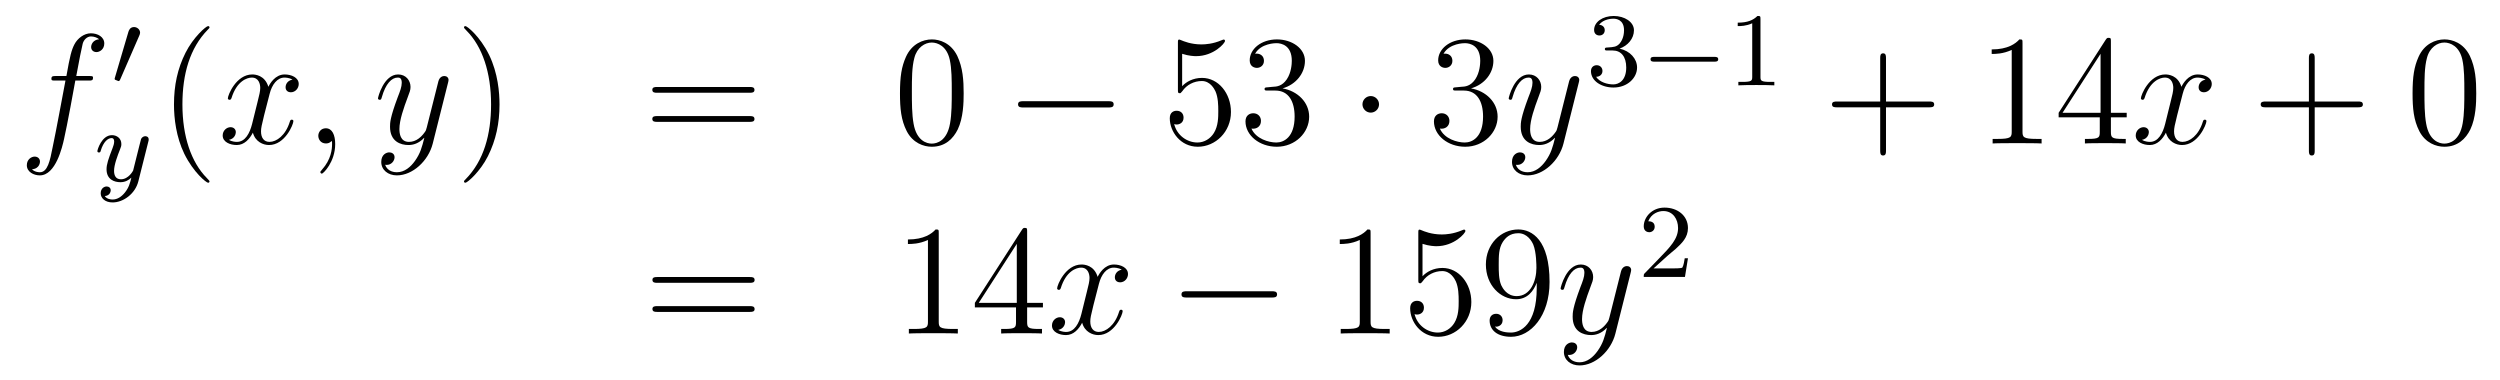 <?xml version='1.0'?>
<!-- This file was generated by dvisvgm 1.14.1 -->
<svg height='29pt' version='1.1' viewBox='0 -29 191 29' width='191pt' xmlns='http://www.w3.org/2000/svg' xmlns:xlink='http://www.w3.org/1999/xlink'>
<g id='page1'>
<g transform='matrix(1 0 0 1 -132 638)'>
<path d='M138.772 -660.846C139.011 -660.846 139.106 -660.846 139.106 -661.073C139.106 -661.192 139.011 -661.192 138.795 -661.192H137.827C138.054 -662.423 138.222 -663.272 138.317 -663.655C138.389 -663.942 138.64 -664.217 138.951 -664.217C139.202 -664.217 139.453 -664.109 139.572 -664.002C139.106 -663.954 138.963 -663.607 138.963 -663.404C138.963 -663.165 139.142 -663.021 139.369 -663.021C139.608 -663.021 139.967 -663.224 139.967 -663.679C139.967 -664.181 139.465 -664.456 138.939 -664.456C138.425 -664.456 137.923 -664.073 137.684 -663.607C137.468 -663.188 137.349 -662.758 137.074 -661.192H136.273C136.046 -661.192 135.927 -661.192 135.927 -660.977C135.927 -660.846 135.998 -660.846 136.237 -660.846H137.002C136.787 -659.734 136.297 -657.032 136.022 -655.753C135.819 -654.713 135.64 -653.84 135.042 -653.84C135.006 -653.84 134.659 -653.84 134.444 -654.067C135.054 -654.115 135.054 -654.641 135.054 -654.653C135.054 -654.892 134.874 -655.036 134.648 -655.036C134.408 -655.036 134.05 -654.832 134.05 -654.378C134.05 -653.864 134.576 -653.601 135.042 -653.601C136.261 -653.601 136.763 -655.789 136.895 -656.387C137.11 -657.307 137.696 -660.487 137.755 -660.846H138.772Z' fill-rule='evenodd'/>
<path d='M142.632 -664.257C142.672 -664.361 142.703 -664.416 142.703 -664.496C142.703 -664.759 142.464 -664.934 142.241 -664.934C141.923 -664.934 141.835 -664.655 141.803 -664.544L140.791 -661.109C140.759 -661.014 140.759 -660.99 140.759 -660.982C140.759 -660.91 140.807 -660.894 140.887 -660.87C141.03 -660.807 141.046 -660.807 141.062 -660.807C141.086 -660.807 141.133 -660.807 141.189 -660.942L142.632 -664.257Z' fill-rule='evenodd'/>
<path d='M143.328 -656.164C143.359 -656.276 143.359 -656.292 143.359 -656.347C143.359 -656.547 143.2 -656.594 143.104 -656.594C143.065 -656.594 142.881 -656.586 142.778 -656.379C142.762 -656.339 142.69 -656.052 142.65 -655.885L142.172 -653.973C142.164 -653.949 141.822 -653.303 141.24 -653.303C140.849 -653.303 140.714 -653.59 140.714 -653.949C140.714 -654.411 140.985 -655.12 141.168 -655.582C141.248 -655.782 141.272 -655.853 141.272 -655.997C141.272 -656.435 140.921 -656.674 140.555 -656.674C139.766 -656.674 139.439 -655.551 139.439 -655.455C139.439 -655.383 139.495 -655.351 139.558 -655.351C139.662 -655.351 139.67 -655.399 139.694 -655.479C139.901 -656.172 140.244 -656.451 140.531 -656.451C140.65 -656.451 140.722 -656.371 140.722 -656.188C140.722 -656.021 140.658 -655.837 140.603 -655.694C140.276 -654.849 140.14 -654.443 140.14 -654.068C140.14 -653.287 140.73 -653.08 141.2 -653.08C141.575 -653.08 141.846 -653.247 142.037 -653.431C141.925 -652.985 141.846 -652.674 141.543 -652.292C141.28 -651.965 140.961 -651.757 140.603 -651.757C140.467 -651.757 140.164 -651.782 140.005 -652.021C140.427 -652.053 140.459 -652.411 140.459 -652.459C140.459 -652.65 140.316 -652.754 140.148 -652.754C139.973 -652.754 139.694 -652.618 139.694 -652.228C139.694 -651.853 140.037 -651.534 140.603 -651.534C141.415 -651.534 142.332 -652.188 142.571 -653.152L143.328 -656.164Z' fill-rule='evenodd'/>
<path d='M148.005 -653.135C148.005 -653.171 148.005 -653.195 147.802 -653.398C146.607 -654.606 145.937 -656.578 145.937 -659.017C145.937 -661.336 146.499 -663.332 147.886 -664.743C148.005 -664.85 148.005 -664.874 148.005 -664.91C148.005 -664.982 147.945 -665.006 147.897 -665.006C147.742 -665.006 146.762 -664.145 146.176 -662.973C145.567 -661.766 145.292 -660.487 145.292 -659.017C145.292 -657.952 145.459 -656.53 146.08 -655.251C146.786 -653.817 147.766 -653.039 147.897 -653.039C147.945 -653.039 148.005 -653.063 148.005 -653.135Z' fill-rule='evenodd'/>
<path d='M154.345 -660.917C153.962 -660.846 153.819 -660.559 153.819 -660.332C153.819 -660.045 154.046 -659.949 154.213 -659.949C154.572 -659.949 154.823 -660.26 154.823 -660.582C154.823 -661.085 154.249 -661.312 153.747 -661.312C153.018 -661.312 152.611 -660.594 152.504 -660.367C152.229 -661.264 151.488 -661.312 151.273 -661.312C150.053 -661.312 149.408 -659.746 149.408 -659.483C149.408 -659.435 149.455 -659.375 149.539 -659.375C149.635 -659.375 149.659 -659.447 149.683 -659.495C150.089 -660.822 150.89 -661.073 151.237 -661.073C151.775 -661.073 151.882 -660.571 151.882 -660.284C151.882 -660.021 151.81 -659.746 151.667 -659.172L151.261 -657.534C151.081 -656.817 150.735 -656.16 150.101 -656.16C150.041 -656.16 149.743 -656.16 149.491 -656.315C149.922 -656.399 150.017 -656.757 150.017 -656.901C150.017 -657.14 149.838 -657.283 149.611 -657.283C149.324 -657.283 149.013 -657.032 149.013 -656.65C149.013 -656.148 149.575 -655.92 150.089 -655.92C150.663 -655.92 151.07 -656.375 151.32 -656.865C151.512 -656.16 152.109 -655.92 152.552 -655.92C153.771 -655.92 154.416 -657.487 154.416 -657.749C154.416 -657.809 154.369 -657.857 154.297 -657.857C154.19 -657.857 154.177 -657.797 154.142 -657.702C153.819 -656.65 153.126 -656.16 152.588 -656.16C152.169 -656.16 151.942 -656.47 151.942 -656.96C151.942 -657.223 151.99 -657.415 152.181 -658.204L152.6 -659.829C152.779 -660.547 153.185 -661.073 153.735 -661.073C153.759 -661.073 154.094 -661.073 154.345 -660.917ZM157.609 -655.992C157.609 -656.686 157.383 -657.2 156.892 -657.2C156.51 -657.2 156.318 -656.889 156.318 -656.626C156.318 -656.363 156.498 -656.04 156.904 -656.04C157.06 -656.04 157.191 -656.088 157.299 -656.195C157.323 -656.219 157.335 -656.219 157.347 -656.219C157.37 -656.219 157.37 -656.052 157.37 -655.992C157.37 -655.598 157.299 -654.821 156.605 -654.044C156.474 -653.9 156.474 -653.876 156.474 -653.853C156.474 -653.793 156.534 -653.733 156.594 -653.733C156.689 -653.733 157.609 -654.618 157.609 -655.992Z' fill-rule='evenodd'/>
<path d='M163.699 -654.701C163.376 -654.247 162.909 -653.84 162.324 -653.84C162.18 -653.84 161.606 -653.864 161.427 -654.414C161.463 -654.402 161.523 -654.402 161.547 -654.402C161.905 -654.402 162.144 -654.713 162.144 -654.988C162.144 -655.263 161.917 -655.359 161.738 -655.359C161.547 -655.359 161.128 -655.215 161.128 -654.629C161.128 -654.02 161.642 -653.601 162.324 -653.601C163.519 -653.601 164.726 -654.701 165.061 -656.028L166.233 -660.69C166.245 -660.75 166.269 -660.822 166.269 -660.893C166.269 -661.073 166.125 -661.192 165.946 -661.192C165.838 -661.192 165.587 -661.144 165.492 -660.786L164.607 -657.271C164.547 -657.056 164.547 -657.032 164.451 -656.901C164.212 -656.566 163.818 -656.16 163.244 -656.16C162.575 -656.16 162.515 -656.817 162.515 -657.14C162.515 -657.821 162.838 -658.742 163.161 -659.602C163.292 -659.949 163.364 -660.116 163.364 -660.355C163.364 -660.858 163.005 -661.312 162.419 -661.312C161.319 -661.312 160.877 -659.578 160.877 -659.483C160.877 -659.435 160.925 -659.375 161.009 -659.375C161.116 -659.375 161.128 -659.423 161.176 -659.59C161.463 -660.594 161.917 -661.073 162.384 -661.073C162.491 -661.073 162.694 -661.073 162.694 -660.678C162.694 -660.367 162.563 -660.021 162.384 -659.567C161.798 -658 161.798 -657.606 161.798 -657.319C161.798 -656.183 162.611 -655.92 163.208 -655.92C163.555 -655.92 163.986 -656.028 164.404 -656.47L164.416 -656.458C164.236 -655.753 164.117 -655.287 163.699 -654.701Z' fill-rule='evenodd'/>
<path d='M170.163 -659.017C170.163 -659.925 170.044 -661.407 169.374 -662.794C168.669 -664.228 167.689 -665.006 167.557 -665.006C167.51 -665.006 167.45 -664.982 167.45 -664.91C167.45 -664.874 167.45 -664.85 167.653 -664.647C168.849 -663.44 169.518 -661.467 169.518 -659.028C169.518 -656.709 168.956 -654.713 167.569 -653.302C167.45 -653.195 167.45 -653.171 167.45 -653.135C167.45 -653.063 167.51 -653.039 167.557 -653.039C167.713 -653.039 168.693 -653.9 169.279 -655.072C169.889 -656.291 170.163 -657.582 170.163 -659.017Z' fill-rule='evenodd'/>
<path d='M189.26 -659.913C189.427 -659.913 189.642 -659.913 189.642 -660.128C189.642 -660.355 189.439 -660.355 189.26 -660.355H182.219C182.052 -660.355 181.837 -660.355 181.837 -660.14C181.837 -659.913 182.04 -659.913 182.219 -659.913H189.26ZM189.26 -657.69C189.427 -657.69 189.642 -657.69 189.642 -657.905C189.642 -658.132 189.439 -658.132 189.26 -658.132H182.219C182.052 -658.132 181.837 -658.132 181.837 -657.917C181.837 -657.69 182.04 -657.69 182.219 -657.69H189.26Z' fill-rule='evenodd'/>
<path d='M205.624 -659.865C205.624 -660.858 205.564 -661.826 205.134 -662.734C204.643 -663.727 203.783 -663.989 203.197 -663.989C202.504 -663.989 201.655 -663.643 201.212 -662.651C200.878 -661.897 200.758 -661.156 200.758 -659.865C200.758 -658.706 200.842 -657.833 201.272 -656.984C201.738 -656.076 202.564 -655.789 203.185 -655.789C204.226 -655.789 204.822 -656.411 205.169 -657.104C205.6 -658 205.624 -659.172 205.624 -659.865ZM203.185 -656.028C202.802 -656.028 202.025 -656.243 201.798 -657.546C201.667 -658.263 201.667 -659.172 201.667 -660.009C201.667 -660.989 201.667 -661.873 201.858 -662.579C202.061 -663.38 202.67 -663.75 203.185 -663.75C203.639 -663.75 204.332 -663.475 204.559 -662.448C204.715 -661.766 204.715 -660.822 204.715 -660.009C204.715 -659.208 204.715 -658.299 204.583 -657.57C204.356 -656.255 203.604 -656.028 203.185 -656.028Z' fill-rule='evenodd'/>
<path d='M216.665 -658.789C216.868 -658.789 217.084 -658.789 217.084 -659.028C217.084 -659.268 216.868 -659.268 216.665 -659.268H210.198C209.994 -659.268 209.779 -659.268 209.779 -659.028C209.779 -658.789 209.994 -658.789 210.198 -658.789H216.665Z' fill-rule='evenodd'/>
<path d='M222.316 -662.89C222.829 -662.722 223.248 -662.71 223.379 -662.71C224.73 -662.71 225.59 -663.702 225.59 -663.87C225.59 -663.918 225.566 -663.978 225.496 -663.978C225.472 -663.978 225.448 -663.978 225.34 -663.93C224.67 -663.643 224.096 -663.607 223.786 -663.607C222.997 -663.607 222.436 -663.846 222.208 -663.942C222.124 -663.978 222.101 -663.978 222.089 -663.978C221.993 -663.978 221.993 -663.906 221.993 -663.714V-660.164C221.993 -659.949 221.993 -659.877 222.137 -659.877C222.196 -659.877 222.208 -659.889 222.328 -660.033C222.662 -660.523 223.224 -660.81 223.822 -660.81C224.455 -660.81 224.766 -660.224 224.862 -660.021C225.065 -659.554 225.077 -658.969 225.077 -658.514C225.077 -658.06 225.077 -657.379 224.742 -656.841C224.479 -656.411 224.012 -656.112 223.487 -656.112C222.698 -656.112 221.921 -656.65 221.706 -657.522C221.766 -657.498 221.837 -657.487 221.897 -657.487C222.101 -657.487 222.424 -657.606 222.424 -658.012C222.424 -658.347 222.196 -658.538 221.897 -658.538C221.682 -658.538 221.371 -658.431 221.371 -657.965C221.371 -656.948 222.184 -655.789 223.511 -655.789C224.862 -655.789 226.045 -656.925 226.045 -658.443C226.045 -659.865 225.089 -661.049 223.834 -661.049C223.152 -661.049 222.626 -660.75 222.316 -660.415V-662.89ZM228.865 -660.332C228.661 -660.32 228.613 -660.307 228.613 -660.2C228.613 -660.081 228.673 -660.081 228.889 -660.081H229.439C230.455 -660.081 230.909 -659.244 230.909 -658.096C230.909 -656.53 230.096 -656.112 229.511 -656.112C228.936 -656.112 227.956 -656.387 227.61 -657.176C227.992 -657.116 228.338 -657.331 228.338 -657.761C228.338 -658.108 228.088 -658.347 227.753 -658.347C227.466 -658.347 227.155 -658.18 227.155 -657.726C227.155 -656.662 228.22 -655.789 229.546 -655.789C230.969 -655.789 232.02 -656.877 232.02 -658.084C232.02 -659.184 231.136 -660.045 229.988 -660.248C231.029 -660.547 231.698 -661.419 231.698 -662.352C231.698 -663.296 230.718 -663.989 229.558 -663.989C228.362 -663.989 227.478 -663.26 227.478 -662.388C227.478 -661.909 227.849 -661.814 228.028 -661.814C228.278 -661.814 228.566 -661.993 228.566 -662.352C228.566 -662.734 228.278 -662.902 228.016 -662.902C227.945 -662.902 227.921 -662.902 227.885 -662.89C228.338 -663.702 229.463 -663.702 229.522 -663.702C229.916 -663.702 230.694 -663.523 230.694 -662.352C230.694 -662.125 230.658 -661.455 230.311 -660.941C229.952 -660.415 229.546 -660.379 229.223 -660.367L228.865 -660.332Z' fill-rule='evenodd'/>
<path d='M237.359 -659.028C237.359 -659.375 237.072 -659.662 236.725 -659.662C236.378 -659.662 236.092 -659.375 236.092 -659.028C236.092 -658.682 236.378 -658.395 236.725 -658.395C237.072 -658.395 237.359 -658.682 237.359 -659.028Z' fill-rule='evenodd'/>
<path d='M243.262 -660.332C243.059 -660.32 243.011 -660.307 243.011 -660.2C243.011 -660.081 243.071 -660.081 243.286 -660.081H243.836C244.852 -660.081 245.306 -659.244 245.306 -658.096C245.306 -656.53 244.494 -656.112 243.907 -656.112C243.334 -656.112 242.353 -656.387 242.006 -657.176C242.389 -657.116 242.736 -657.331 242.736 -657.761C242.736 -658.108 242.485 -658.347 242.15 -658.347C241.864 -658.347 241.553 -658.18 241.553 -657.726C241.553 -656.662 242.616 -655.789 243.943 -655.789C245.366 -655.789 246.418 -656.877 246.418 -658.084C246.418 -659.184 245.533 -660.045 244.386 -660.248C245.425 -660.547 246.095 -661.419 246.095 -662.352C246.095 -663.296 245.116 -663.989 243.955 -663.989C242.76 -663.989 241.876 -663.26 241.876 -662.388C241.876 -661.909 242.246 -661.814 242.425 -661.814C242.676 -661.814 242.963 -661.993 242.963 -662.352C242.963 -662.734 242.676 -662.902 242.413 -662.902C242.341 -662.902 242.318 -662.902 242.282 -662.89C242.736 -663.702 243.859 -663.702 243.919 -663.702C244.314 -663.702 245.09 -663.523 245.09 -662.352C245.09 -662.125 245.056 -661.455 244.709 -660.941C244.35 -660.415 243.943 -660.379 243.62 -660.367L243.262 -660.332Z' fill-rule='evenodd'/>
<path d='M250.086 -654.701C249.763 -654.247 249.296 -653.84 248.711 -653.84C248.567 -653.84 247.993 -653.864 247.814 -654.414C247.85 -654.402 247.909 -654.402 247.933 -654.402C248.292 -654.402 248.532 -654.713 248.532 -654.988C248.532 -655.263 248.304 -655.359 248.125 -655.359C247.933 -655.359 247.516 -655.215 247.516 -654.629C247.516 -654.02 248.029 -653.601 248.711 -653.601C249.906 -653.601 251.113 -654.701 251.448 -656.028L252.619 -660.69C252.631 -660.75 252.655 -660.822 252.655 -660.893C252.655 -661.073 252.512 -661.192 252.332 -661.192C252.226 -661.192 251.975 -661.144 251.879 -660.786L250.994 -657.271C250.934 -657.056 250.934 -657.032 250.838 -656.901C250.6 -656.566 250.205 -656.16 249.631 -656.16C248.962 -656.16 248.902 -656.817 248.902 -657.14C248.902 -657.821 249.224 -658.742 249.547 -659.602C249.679 -659.949 249.75 -660.116 249.75 -660.355C249.75 -660.858 249.392 -661.312 248.806 -661.312C247.706 -661.312 247.265 -659.578 247.265 -659.483C247.265 -659.435 247.312 -659.375 247.396 -659.375C247.504 -659.375 247.516 -659.423 247.562 -659.59C247.85 -660.594 248.304 -661.073 248.771 -661.073C248.878 -661.073 249.082 -661.073 249.082 -660.678C249.082 -660.367 248.95 -660.021 248.771 -659.567C248.184 -658 248.184 -657.606 248.184 -657.319C248.184 -656.183 248.998 -655.92 249.595 -655.92C249.942 -655.92 250.373 -656.028 250.79 -656.47L250.802 -656.458C250.624 -655.753 250.504 -655.287 250.086 -654.701Z' fill-rule='evenodd'/>
<path d='M255.216 -663.142C255.846 -663.142 256.244 -662.679 256.244 -661.842C256.244 -660.847 255.678 -660.552 255.256 -660.552C254.818 -660.552 254.22 -660.711 253.94 -661.133C254.228 -661.133 254.428 -661.317 254.428 -661.58C254.428 -661.835 254.244 -662.018 253.988 -662.018C253.774 -662.018 253.55 -661.882 253.55 -661.564C253.55 -660.807 254.364 -660.313 255.272 -660.313C256.332 -660.313 257.072 -661.046 257.072 -661.842C257.072 -662.504 256.547 -663.11 255.734 -663.285C256.363 -663.508 256.834 -664.05 256.834 -664.687C256.834 -665.325 256.116 -665.779 255.288 -665.779C254.435 -665.779 253.789 -665.317 253.789 -664.711C253.789 -664.416 253.988 -664.289 254.196 -664.289C254.443 -664.289 254.603 -664.464 254.603 -664.695C254.603 -664.99 254.347 -665.102 254.172 -665.11C254.507 -665.548 255.12 -665.572 255.264 -665.572C255.47 -665.572 256.076 -665.508 256.076 -664.687C256.076 -664.129 255.846 -663.795 255.734 -663.667C255.496 -663.42 255.312 -663.404 254.826 -663.372C254.674 -663.365 254.61 -663.357 254.61 -663.253C254.61 -663.142 254.682 -663.142 254.818 -663.142H255.216Z' fill-rule='evenodd'/>
<path d='M262.969 -662.289C263.096 -662.289 263.272 -662.289 263.272 -662.472C263.272 -662.655 263.096 -662.655 262.969 -662.655H258.403C258.276 -662.655 258.101 -662.655 258.101 -662.472C258.101 -662.289 258.276 -662.289 258.403 -662.289H262.969Z' fill-rule='evenodd'/>
<path d='M266.5 -665.556C266.5 -665.771 266.483 -665.779 266.268 -665.779C265.942 -665.46 265.519 -665.269 264.762 -665.269V-665.006C264.977 -665.006 265.408 -665.006 265.87 -665.221V-661.133C265.87 -660.838 265.846 -660.743 265.088 -660.743H264.81V-660.48C265.136 -660.504 265.822 -660.504 266.18 -660.504C266.539 -660.504 267.232 -660.504 267.559 -660.48V-660.743H267.28C266.522 -660.743 266.5 -660.838 266.5 -661.133V-665.556Z' fill-rule='evenodd'/>
<path d='M276.09 -658.801H279.389C279.557 -658.801 279.772 -658.801 279.772 -659.017C279.772 -659.244 279.569 -659.244 279.389 -659.244H276.09V-662.543C276.09 -662.71 276.09 -662.926 275.874 -662.926C275.647 -662.926 275.647 -662.722 275.647 -662.543V-659.244H272.348C272.18 -659.244 271.966 -659.244 271.966 -659.028C271.966 -658.801 272.168 -658.801 272.348 -658.801H275.647V-655.502C275.647 -655.335 275.647 -655.12 275.862 -655.12C276.09 -655.12 276.09 -655.323 276.09 -655.502V-658.801Z' fill-rule='evenodd'/>
<path d='M286.52 -663.702C286.52 -663.978 286.52 -663.989 286.28 -663.989C285.994 -663.667 285.396 -663.224 284.165 -663.224V-662.878C284.44 -662.878 285.037 -662.878 285.695 -663.188V-656.96C285.695 -656.53 285.659 -656.387 284.608 -656.387H284.237V-656.04C284.56 -656.064 285.719 -656.064 286.114 -656.064C286.508 -656.064 287.656 -656.064 287.978 -656.04V-656.387H287.608C286.556 -656.387 286.52 -656.53 286.52 -656.96V-663.702ZM293.273 -663.822C293.273 -664.049 293.273 -664.109 293.105 -664.109C293.01 -664.109 292.974 -664.109 292.878 -663.966L289.28 -658.383V-658.036H292.423V-656.948C292.423 -656.506 292.4 -656.387 291.527 -656.387H291.288V-656.04C291.563 -656.064 292.507 -656.064 292.842 -656.064C293.177 -656.064 294.133 -656.064 294.408 -656.04V-656.387H294.169C293.309 -656.387 293.273 -656.506 293.273 -656.948V-658.036H294.48V-658.383H293.273V-663.822ZM292.483 -662.89V-658.383H289.579L292.483 -662.89Z' fill-rule='evenodd'/>
<path d='M300.502 -660.917C300.119 -660.846 299.975 -660.559 299.975 -660.332C299.975 -660.045 300.203 -659.949 300.37 -659.949C300.728 -659.949 300.979 -660.26 300.979 -660.582C300.979 -661.085 300.406 -661.312 299.904 -661.312C299.174 -661.312 298.768 -660.594 298.661 -660.367C298.385 -661.264 297.644 -661.312 297.43 -661.312C296.209 -661.312 295.564 -659.746 295.564 -659.483C295.564 -659.435 295.612 -659.375 295.696 -659.375C295.792 -659.375 295.816 -659.447 295.84 -659.495C296.245 -660.822 297.047 -661.073 297.394 -661.073C297.931 -661.073 298.039 -660.571 298.039 -660.284C298.039 -660.021 297.967 -659.746 297.823 -659.172L297.418 -657.534C297.238 -656.817 296.891 -656.16 296.257 -656.16C296.198 -656.16 295.9 -656.16 295.648 -656.315C296.078 -656.399 296.173 -656.757 296.173 -656.901C296.173 -657.14 295.994 -657.283 295.768 -657.283C295.481 -657.283 295.17 -657.032 295.17 -656.65C295.17 -656.148 295.732 -655.92 296.245 -655.92C296.819 -655.92 297.226 -656.375 297.476 -656.865C297.668 -656.16 298.266 -655.92 298.708 -655.92C299.928 -655.92 300.572 -657.487 300.572 -657.749C300.572 -657.809 300.526 -657.857 300.454 -657.857C300.346 -657.857 300.334 -657.797 300.298 -657.702C299.975 -656.65 299.282 -656.16 298.744 -656.16C298.326 -656.16 298.098 -656.47 298.098 -656.96C298.098 -657.223 298.146 -657.415 298.338 -658.204L298.756 -659.829C298.936 -660.547 299.341 -661.073 299.892 -661.073C299.916 -661.073 300.251 -661.073 300.502 -660.917Z' fill-rule='evenodd'/>
<path d='M308.843 -658.801H312.142C312.308 -658.801 312.524 -658.801 312.524 -659.017C312.524 -659.244 312.322 -659.244 312.142 -659.244H308.843V-662.543C308.843 -662.71 308.843 -662.926 308.627 -662.926C308.4 -662.926 308.4 -662.722 308.4 -662.543V-659.244H305.101C304.933 -659.244 304.718 -659.244 304.718 -659.028C304.718 -658.801 304.921 -658.801 305.101 -658.801H308.4V-655.502C308.4 -655.335 308.4 -655.12 308.615 -655.12C308.843 -655.12 308.843 -655.323 308.843 -655.502V-658.801Z' fill-rule='evenodd'/>
<path d='M321.185 -659.865C321.185 -660.858 321.126 -661.826 320.695 -662.734C320.206 -663.727 319.344 -663.989 318.758 -663.989C318.065 -663.989 317.216 -663.643 316.775 -662.651C316.44 -661.897 316.32 -661.156 316.32 -659.865C316.32 -658.706 316.404 -657.833 316.834 -656.984C317.3 -656.076 318.125 -655.789 318.746 -655.789C319.787 -655.789 320.384 -656.411 320.731 -657.104C321.161 -658 321.185 -659.172 321.185 -659.865ZM318.746 -656.028C318.365 -656.028 317.587 -656.243 317.36 -657.546C317.228 -658.263 317.228 -659.172 317.228 -660.009C317.228 -660.989 317.228 -661.873 317.42 -662.579C317.623 -663.38 318.233 -663.75 318.746 -663.75C319.201 -663.75 319.895 -663.475 320.122 -662.448C320.276 -661.766 320.276 -660.822 320.276 -660.009C320.276 -659.208 320.276 -658.299 320.146 -657.57C319.919 -656.255 319.165 -656.028 318.746 -656.028Z' fill-rule='evenodd'/>
<path d='M189.269 -645.393C189.436 -645.393 189.652 -645.393 189.652 -645.608C189.652 -645.835 189.448 -645.835 189.269 -645.835H182.228C182.061 -645.835 181.846 -645.835 181.846 -645.62C181.846 -645.393 182.049 -645.393 182.228 -645.393H189.269ZM189.269 -643.17C189.436 -643.17 189.652 -643.17 189.652 -643.385C189.652 -643.612 189.448 -643.612 189.269 -643.612H182.228C182.061 -643.612 181.846 -643.612 181.846 -643.397C181.846 -643.17 182.049 -643.17 182.228 -643.17H189.269Z' fill-rule='evenodd'/>
<path d='M203.72 -649.182C203.72 -649.458 203.72 -649.469 203.48 -649.469C203.194 -649.147 202.596 -648.704 201.365 -648.704V-648.358C201.64 -648.358 202.237 -648.358 202.895 -648.668V-642.44C202.895 -642.01 202.859 -641.867 201.808 -641.867H201.437V-641.52C201.76 -641.544 202.919 -641.544 203.314 -641.544C203.708 -641.544 204.856 -641.544 205.178 -641.52V-641.867H204.808C203.756 -641.867 203.72 -642.01 203.72 -642.44V-649.182ZM210.473 -649.302C210.473 -649.529 210.473 -649.589 210.305 -649.589C210.21 -649.589 210.174 -649.589 210.078 -649.446L206.48 -643.863V-643.516H209.623V-642.428C209.623 -641.986 209.6 -641.867 208.727 -641.867H208.488V-641.52C208.763 -641.544 209.707 -641.544 210.042 -641.544C210.377 -641.544 211.333 -641.544 211.608 -641.52V-641.867H211.369C210.509 -641.867 210.473 -641.986 210.473 -642.428V-643.516H211.68V-643.863H210.473V-649.302ZM209.683 -648.37V-643.863H206.779L209.683 -648.37Z' fill-rule='evenodd'/>
<path d='M217.702 -646.397C217.319 -646.326 217.175 -646.039 217.175 -645.812C217.175 -645.525 217.403 -645.429 217.57 -645.429C217.928 -645.429 218.179 -645.74 218.179 -646.062C218.179 -646.565 217.606 -646.792 217.104 -646.792C216.374 -646.792 215.968 -646.074 215.861 -645.847C215.585 -646.744 214.844 -646.792 214.63 -646.792C213.409 -646.792 212.764 -645.226 212.764 -644.963C212.764 -644.915 212.812 -644.855 212.896 -644.855C212.992 -644.855 213.016 -644.927 213.04 -644.975C213.445 -646.302 214.247 -646.553 214.594 -646.553C215.131 -646.553 215.239 -646.051 215.239 -645.764C215.239 -645.501 215.167 -645.226 215.023 -644.652L214.618 -643.014C214.438 -642.297 214.091 -641.64 213.457 -641.64C213.398 -641.64 213.1 -641.64 212.848 -641.795C213.278 -641.879 213.373 -642.237 213.373 -642.381C213.373 -642.62 213.194 -642.763 212.968 -642.763C212.681 -642.763 212.37 -642.512 212.37 -642.13C212.37 -641.628 212.932 -641.4 213.445 -641.4C214.019 -641.4 214.426 -641.855 214.676 -642.345C214.868 -641.64 215.466 -641.4 215.908 -641.4C217.128 -641.4 217.772 -642.967 217.772 -643.229C217.772 -643.289 217.726 -643.337 217.654 -643.337C217.546 -643.337 217.534 -643.277 217.498 -643.182C217.175 -642.13 216.482 -641.64 215.944 -641.64C215.526 -641.64 215.298 -641.95 215.298 -642.44C215.298 -642.703 215.346 -642.895 215.538 -643.684L215.956 -645.309C216.136 -646.027 216.541 -646.553 217.092 -646.553C217.116 -646.553 217.451 -646.553 217.702 -646.397Z' fill-rule='evenodd'/>
<path d='M229.151 -644.269C229.354 -644.269 229.568 -644.269 229.568 -644.508C229.568 -644.748 229.354 -644.748 229.151 -644.748H222.683C222.48 -644.748 222.265 -644.748 222.265 -644.508C222.265 -644.269 222.48 -644.269 222.683 -644.269H229.151Z' fill-rule='evenodd'/>
<path d='M236.713 -649.182C236.713 -649.458 236.713 -649.469 236.474 -649.469C236.188 -649.147 235.59 -648.704 234.359 -648.704V-648.358C234.634 -648.358 235.231 -648.358 235.889 -648.668V-642.44C235.889 -642.01 235.853 -641.867 234.8 -641.867H234.431V-641.52C234.754 -641.544 235.913 -641.544 236.308 -641.544C236.702 -641.544 237.85 -641.544 238.172 -641.52V-641.867H237.802C236.749 -641.867 236.713 -642.01 236.713 -642.44V-649.182ZM240.68 -648.37C241.195 -648.202 241.613 -648.19 241.745 -648.19C243.096 -648.19 243.956 -649.182 243.956 -649.35C243.956 -649.398 243.932 -649.458 243.86 -649.458C243.836 -649.458 243.814 -649.458 243.706 -649.41C243.036 -649.123 242.462 -649.087 242.152 -649.087C241.362 -649.087 240.8 -649.326 240.574 -649.422C240.49 -649.458 240.466 -649.458 240.454 -649.458C240.359 -649.458 240.359 -649.386 240.359 -649.194V-645.644C240.359 -645.429 240.359 -645.357 240.502 -645.357C240.562 -645.357 240.574 -645.369 240.694 -645.513C241.027 -646.003 241.59 -646.29 242.188 -646.29C242.821 -646.29 243.132 -645.704 243.227 -645.501C243.431 -645.034 243.443 -644.449 243.443 -643.994C243.443 -643.54 243.443 -642.859 243.108 -642.321C242.845 -641.891 242.378 -641.592 241.853 -641.592C241.063 -641.592 240.287 -642.13 240.071 -643.002C240.131 -642.978 240.203 -642.967 240.263 -642.967C240.466 -642.967 240.788 -643.086 240.788 -643.492C240.788 -643.827 240.562 -644.018 240.263 -644.018C240.048 -644.018 239.736 -643.911 239.736 -643.445C239.736 -642.428 240.55 -641.269 241.877 -641.269C243.227 -641.269 244.41 -642.405 244.41 -643.923C244.41 -645.345 243.455 -646.529 242.2 -646.529C241.518 -646.529 240.992 -646.23 240.68 -645.895V-648.37ZM249.406 -644.999C249.406 -642.177 248.15 -641.592 247.434 -641.592C247.147 -641.592 246.512 -641.628 246.215 -642.046H246.286C246.37 -642.022 246.8 -642.094 246.8 -642.536C246.8 -642.799 246.62 -643.026 246.31 -643.026S245.808 -642.823 245.808 -642.512C245.808 -641.771 246.406 -641.269 247.446 -641.269C248.94 -641.269 250.386 -642.859 250.386 -645.453C250.386 -648.668 249.047 -649.469 247.996 -649.469C246.68 -649.469 245.521 -648.37 245.521 -646.792C245.521 -645.214 246.632 -644.138 247.828 -644.138C248.713 -644.138 249.167 -644.783 249.406 -645.393V-644.999ZM247.876 -644.377C247.123 -644.377 246.8 -644.987 246.692 -645.214C246.502 -645.668 246.502 -646.242 246.502 -646.78C246.502 -647.449 246.502 -648.023 246.812 -648.513C247.027 -648.836 247.35 -649.182 247.996 -649.182C248.677 -649.182 249.024 -648.585 249.143 -648.31C249.382 -647.724 249.382 -646.708 249.382 -646.529C249.382 -645.525 248.928 -644.377 247.876 -644.377Z' fill-rule='evenodd'/>
<path d='M254.052 -640.181C253.729 -639.727 253.262 -639.32 252.677 -639.32C252.533 -639.32 251.959 -639.344 251.78 -639.894C251.816 -639.882 251.875 -639.882 251.9 -639.882C252.258 -639.882 252.498 -640.193 252.498 -640.468C252.498 -640.743 252.27 -640.839 252.091 -640.839C251.9 -640.839 251.482 -640.695 251.482 -640.109C251.482 -639.5 251.995 -639.081 252.677 -639.081C253.872 -639.081 255.079 -640.181 255.414 -641.508L256.585 -646.17C256.597 -646.23 256.621 -646.302 256.621 -646.373C256.621 -646.553 256.478 -646.672 256.298 -646.672C256.192 -646.672 255.941 -646.624 255.845 -646.266L254.96 -642.751C254.9 -642.536 254.9 -642.512 254.804 -642.381C254.566 -642.046 254.171 -641.64 253.597 -641.64C252.928 -641.64 252.868 -642.297 252.868 -642.62C252.868 -643.301 253.19 -644.222 253.513 -645.082C253.645 -645.429 253.717 -645.596 253.717 -645.835C253.717 -646.338 253.358 -646.792 252.773 -646.792C251.672 -646.792 251.231 -645.058 251.231 -644.963C251.231 -644.915 251.279 -644.855 251.362 -644.855C251.47 -644.855 251.482 -644.903 251.53 -645.07C251.816 -646.074 252.27 -646.553 252.737 -646.553C252.845 -646.553 253.048 -646.553 253.048 -646.158C253.048 -645.847 252.916 -645.501 252.737 -645.047C252.151 -643.48 252.151 -643.086 252.151 -642.799C252.151 -641.663 252.964 -641.4 253.561 -641.4C253.908 -641.4 254.339 -641.508 254.756 -641.95L254.768 -641.938C254.59 -641.233 254.47 -640.767 254.052 -640.181Z' fill-rule='evenodd'/>
<path d='M259.408 -647.466C259.535 -647.585 259.87 -647.848 259.997 -647.96C260.491 -648.414 260.96 -648.852 260.96 -649.577C260.96 -650.525 260.164 -651.139 259.168 -651.139C258.212 -651.139 257.582 -650.414 257.582 -649.705C257.582 -649.314 257.893 -649.258 258.005 -649.258C258.172 -649.258 258.419 -649.378 258.419 -649.681C258.419 -650.095 258.02 -650.095 257.926 -650.095C258.156 -650.677 258.69 -650.876 259.08 -650.876C259.822 -650.876 260.204 -650.247 260.204 -649.577C260.204 -648.748 259.622 -648.143 258.682 -647.179L257.678 -646.143C257.582 -646.055 257.582 -646.039 257.582 -645.84H260.73L260.96 -647.266H260.713C260.69 -647.107 260.627 -646.708 260.531 -646.557C260.483 -646.493 259.877 -646.493 259.75 -646.493H258.331L259.408 -647.466Z' fill-rule='evenodd'/>
</g>
</g>
</svg>
